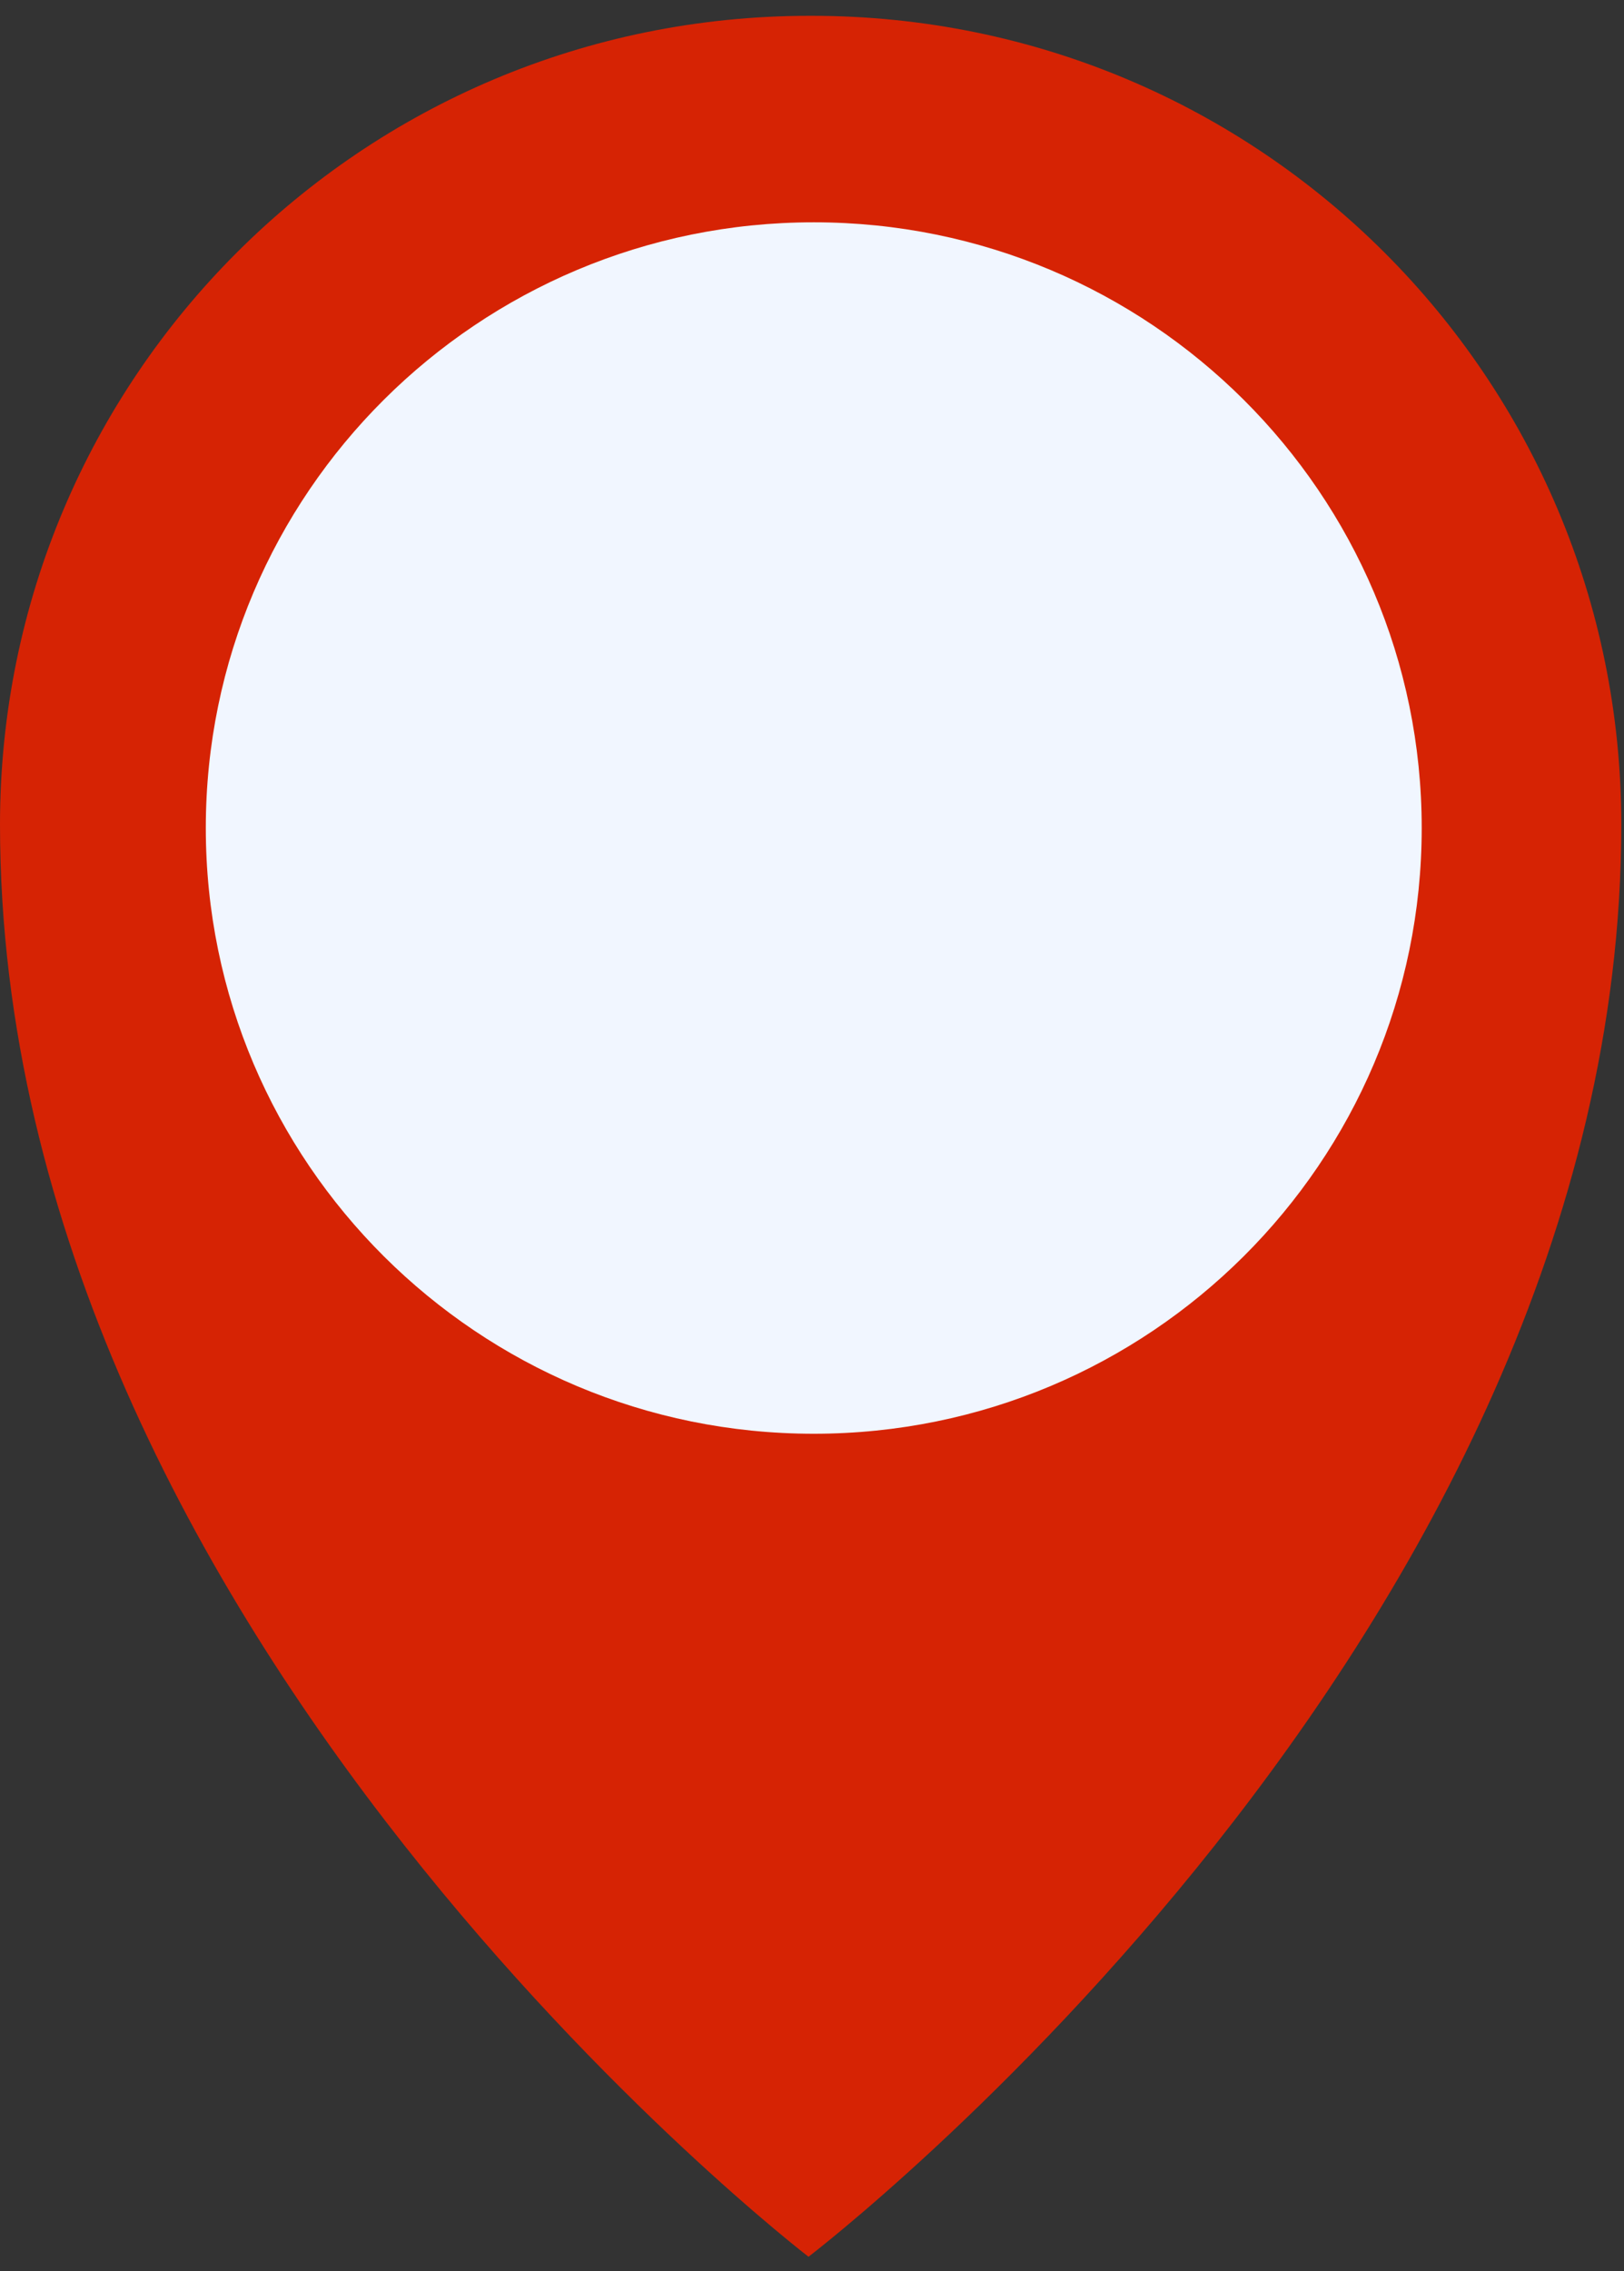 <svg width="83" height="116" fill="none" xmlns="http://www.w3.org/2000/svg"><rect width="100%" height="100%" fill="#333333" stroke="none"/><path d="M41.322 115.273S0 83.603 0 42.116C0 19.3 18.465.808 41.378.808h.106c22.913 0 41.378 18.492 41.378 41.308 0 41.488-41.54 73.157-41.54 73.157Z" fill="#D62304"/><path d="M41.59 73.235c17.16 0 31.071-13.852 31.071-30.94 0-17.087-13.91-30.94-31.071-30.94-17.16 0-31.072 13.853-31.072 30.94 0 17.088 13.912 30.94 31.072 30.94Z" fill="#F1F6FF"/></svg>